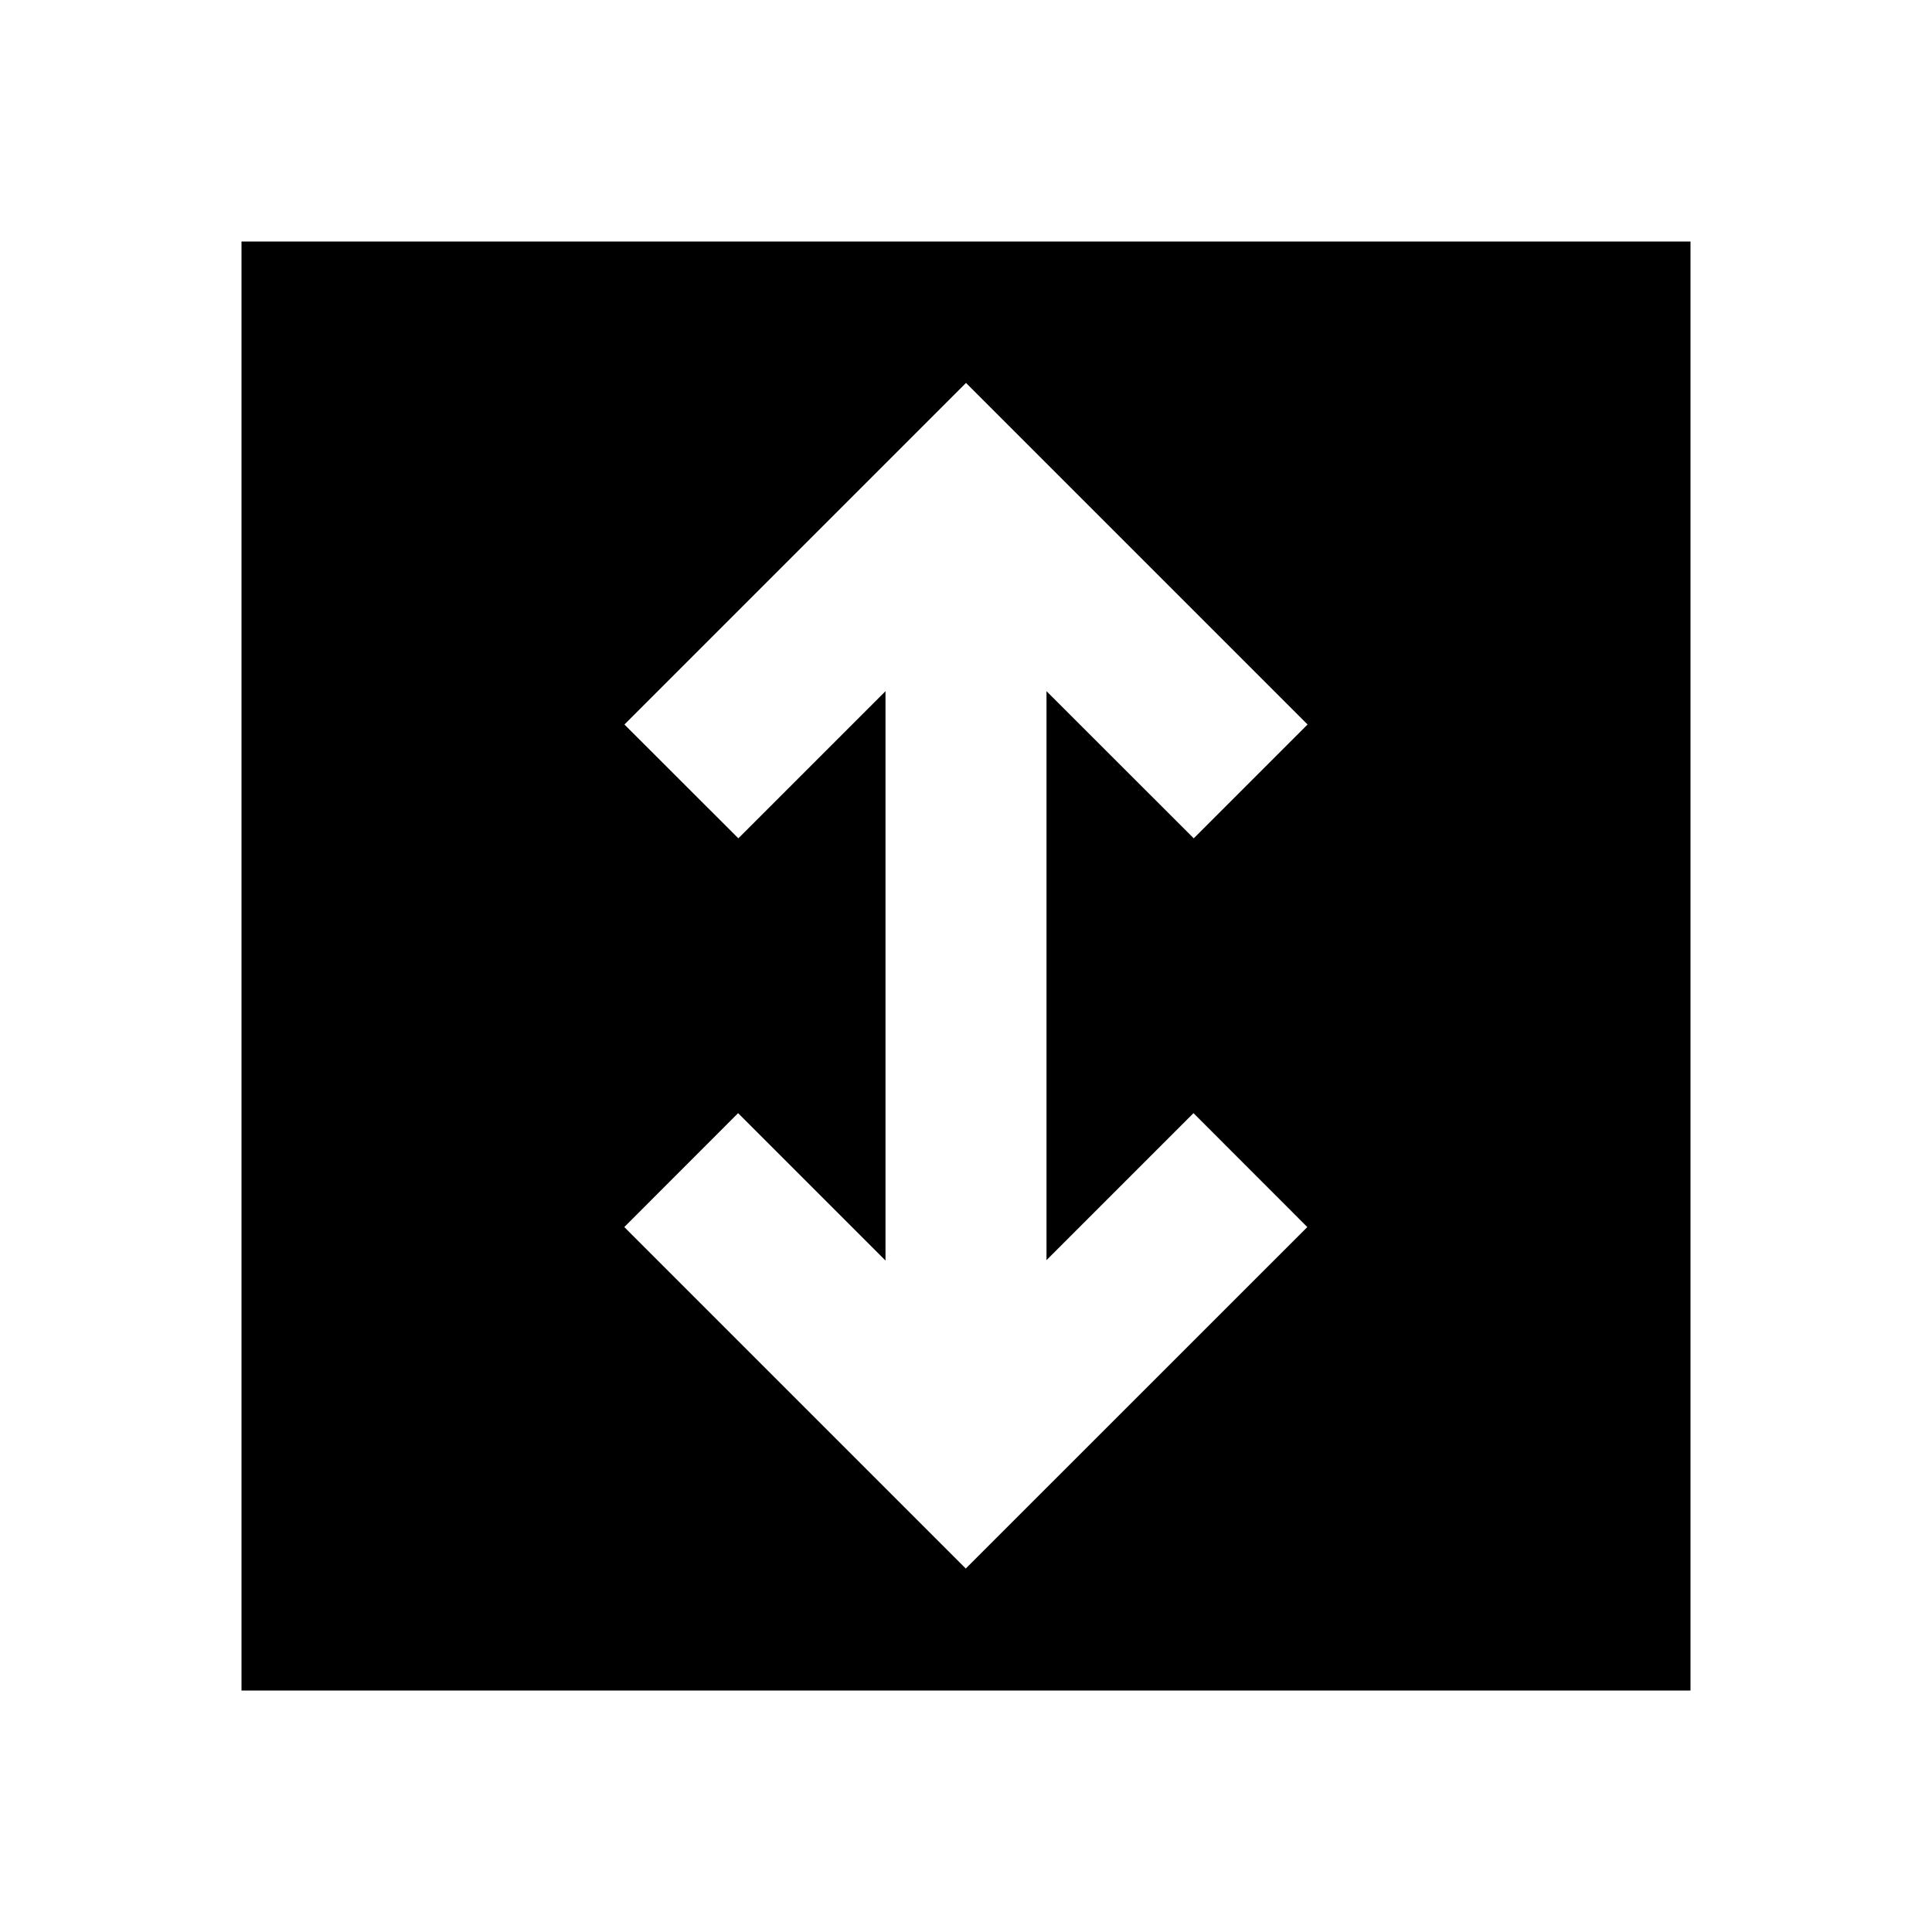 <svg width="24" height="24" viewBox="0 0 24 24" fill="none" xmlns="http://www.w3.org/2000/svg">
<path fill-rule="evenodd" clip-rule="evenodd" d="M21 3H3V21H21V3ZM11 8.586L9.172 10.414L7.757 9L12 4.757L16.243 9L14.829 10.414L13 8.586V15.654L14.826 13.828L16.24 15.243L11.997 19.485L7.755 15.243L9.169 13.828L11 15.659V8.586Z" fill="black"/>
</svg>
